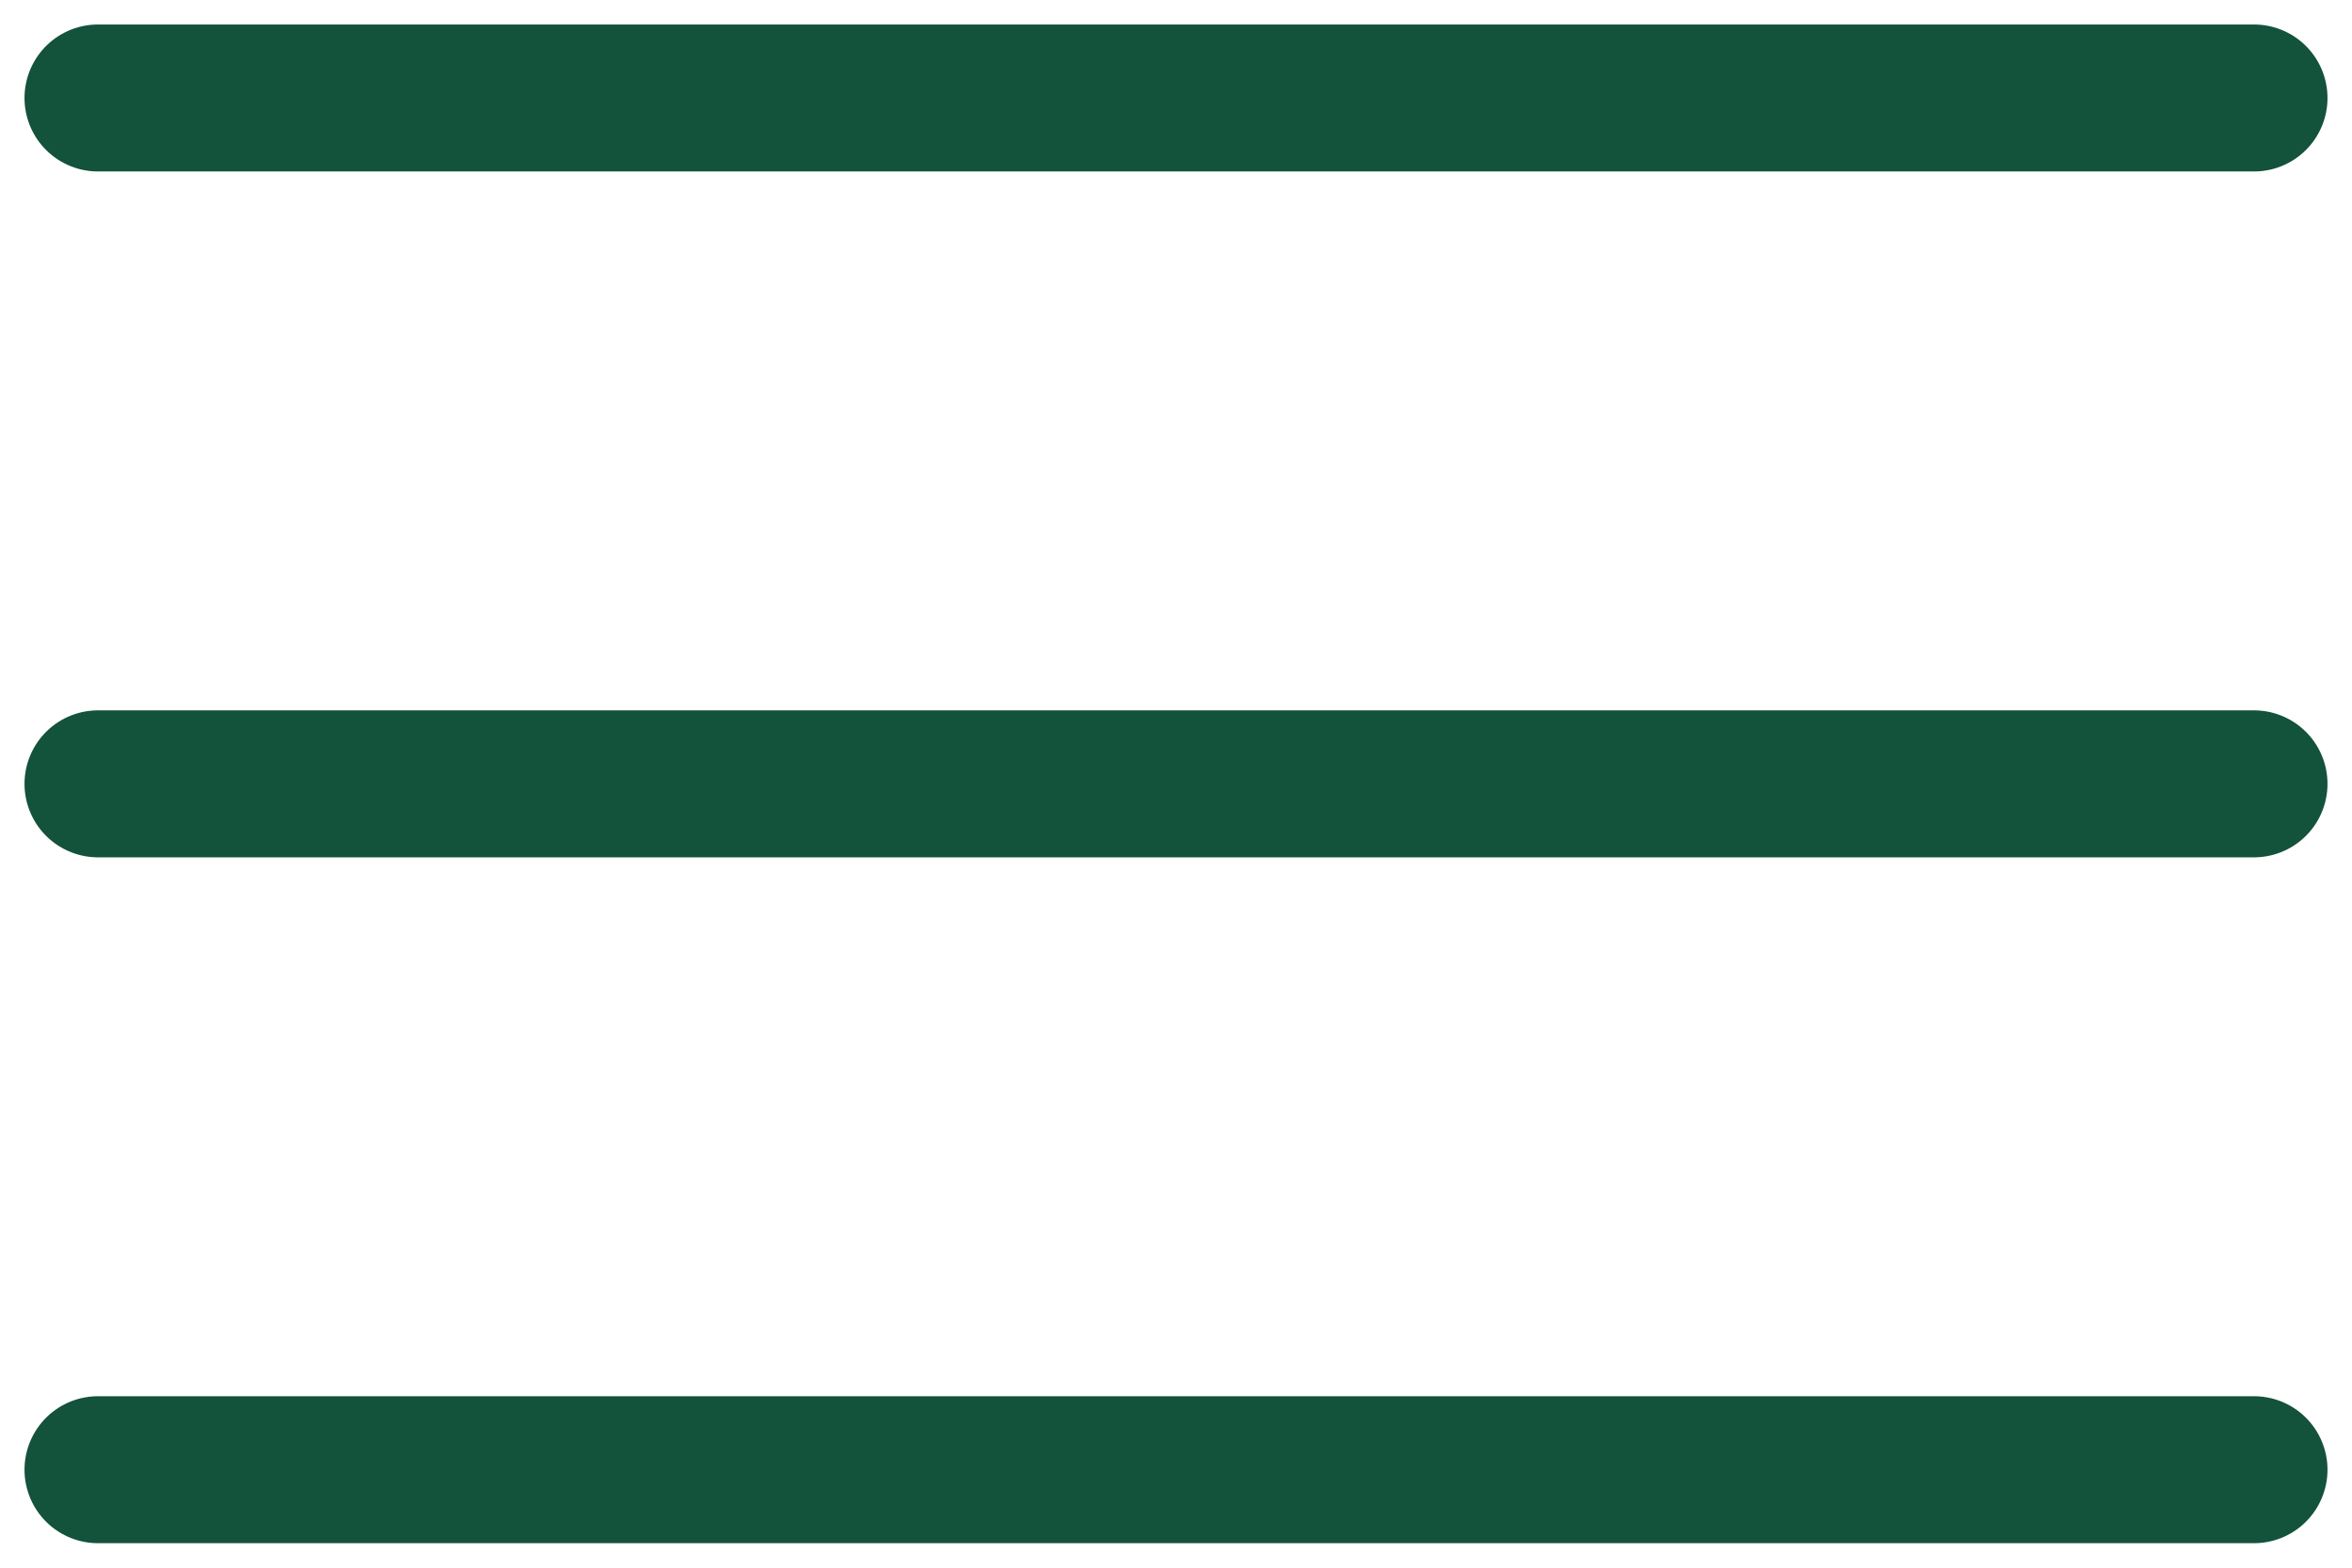<svg width="24" height="16" viewBox="0 0 24 16" fill="none" xmlns="http://www.w3.org/2000/svg">
<path d="M1 1H23M1 8H23M1 15H23" stroke="#13523B" stroke-width="1.5" stroke-linecap="round" stroke-linejoin="round"/>
</svg>
